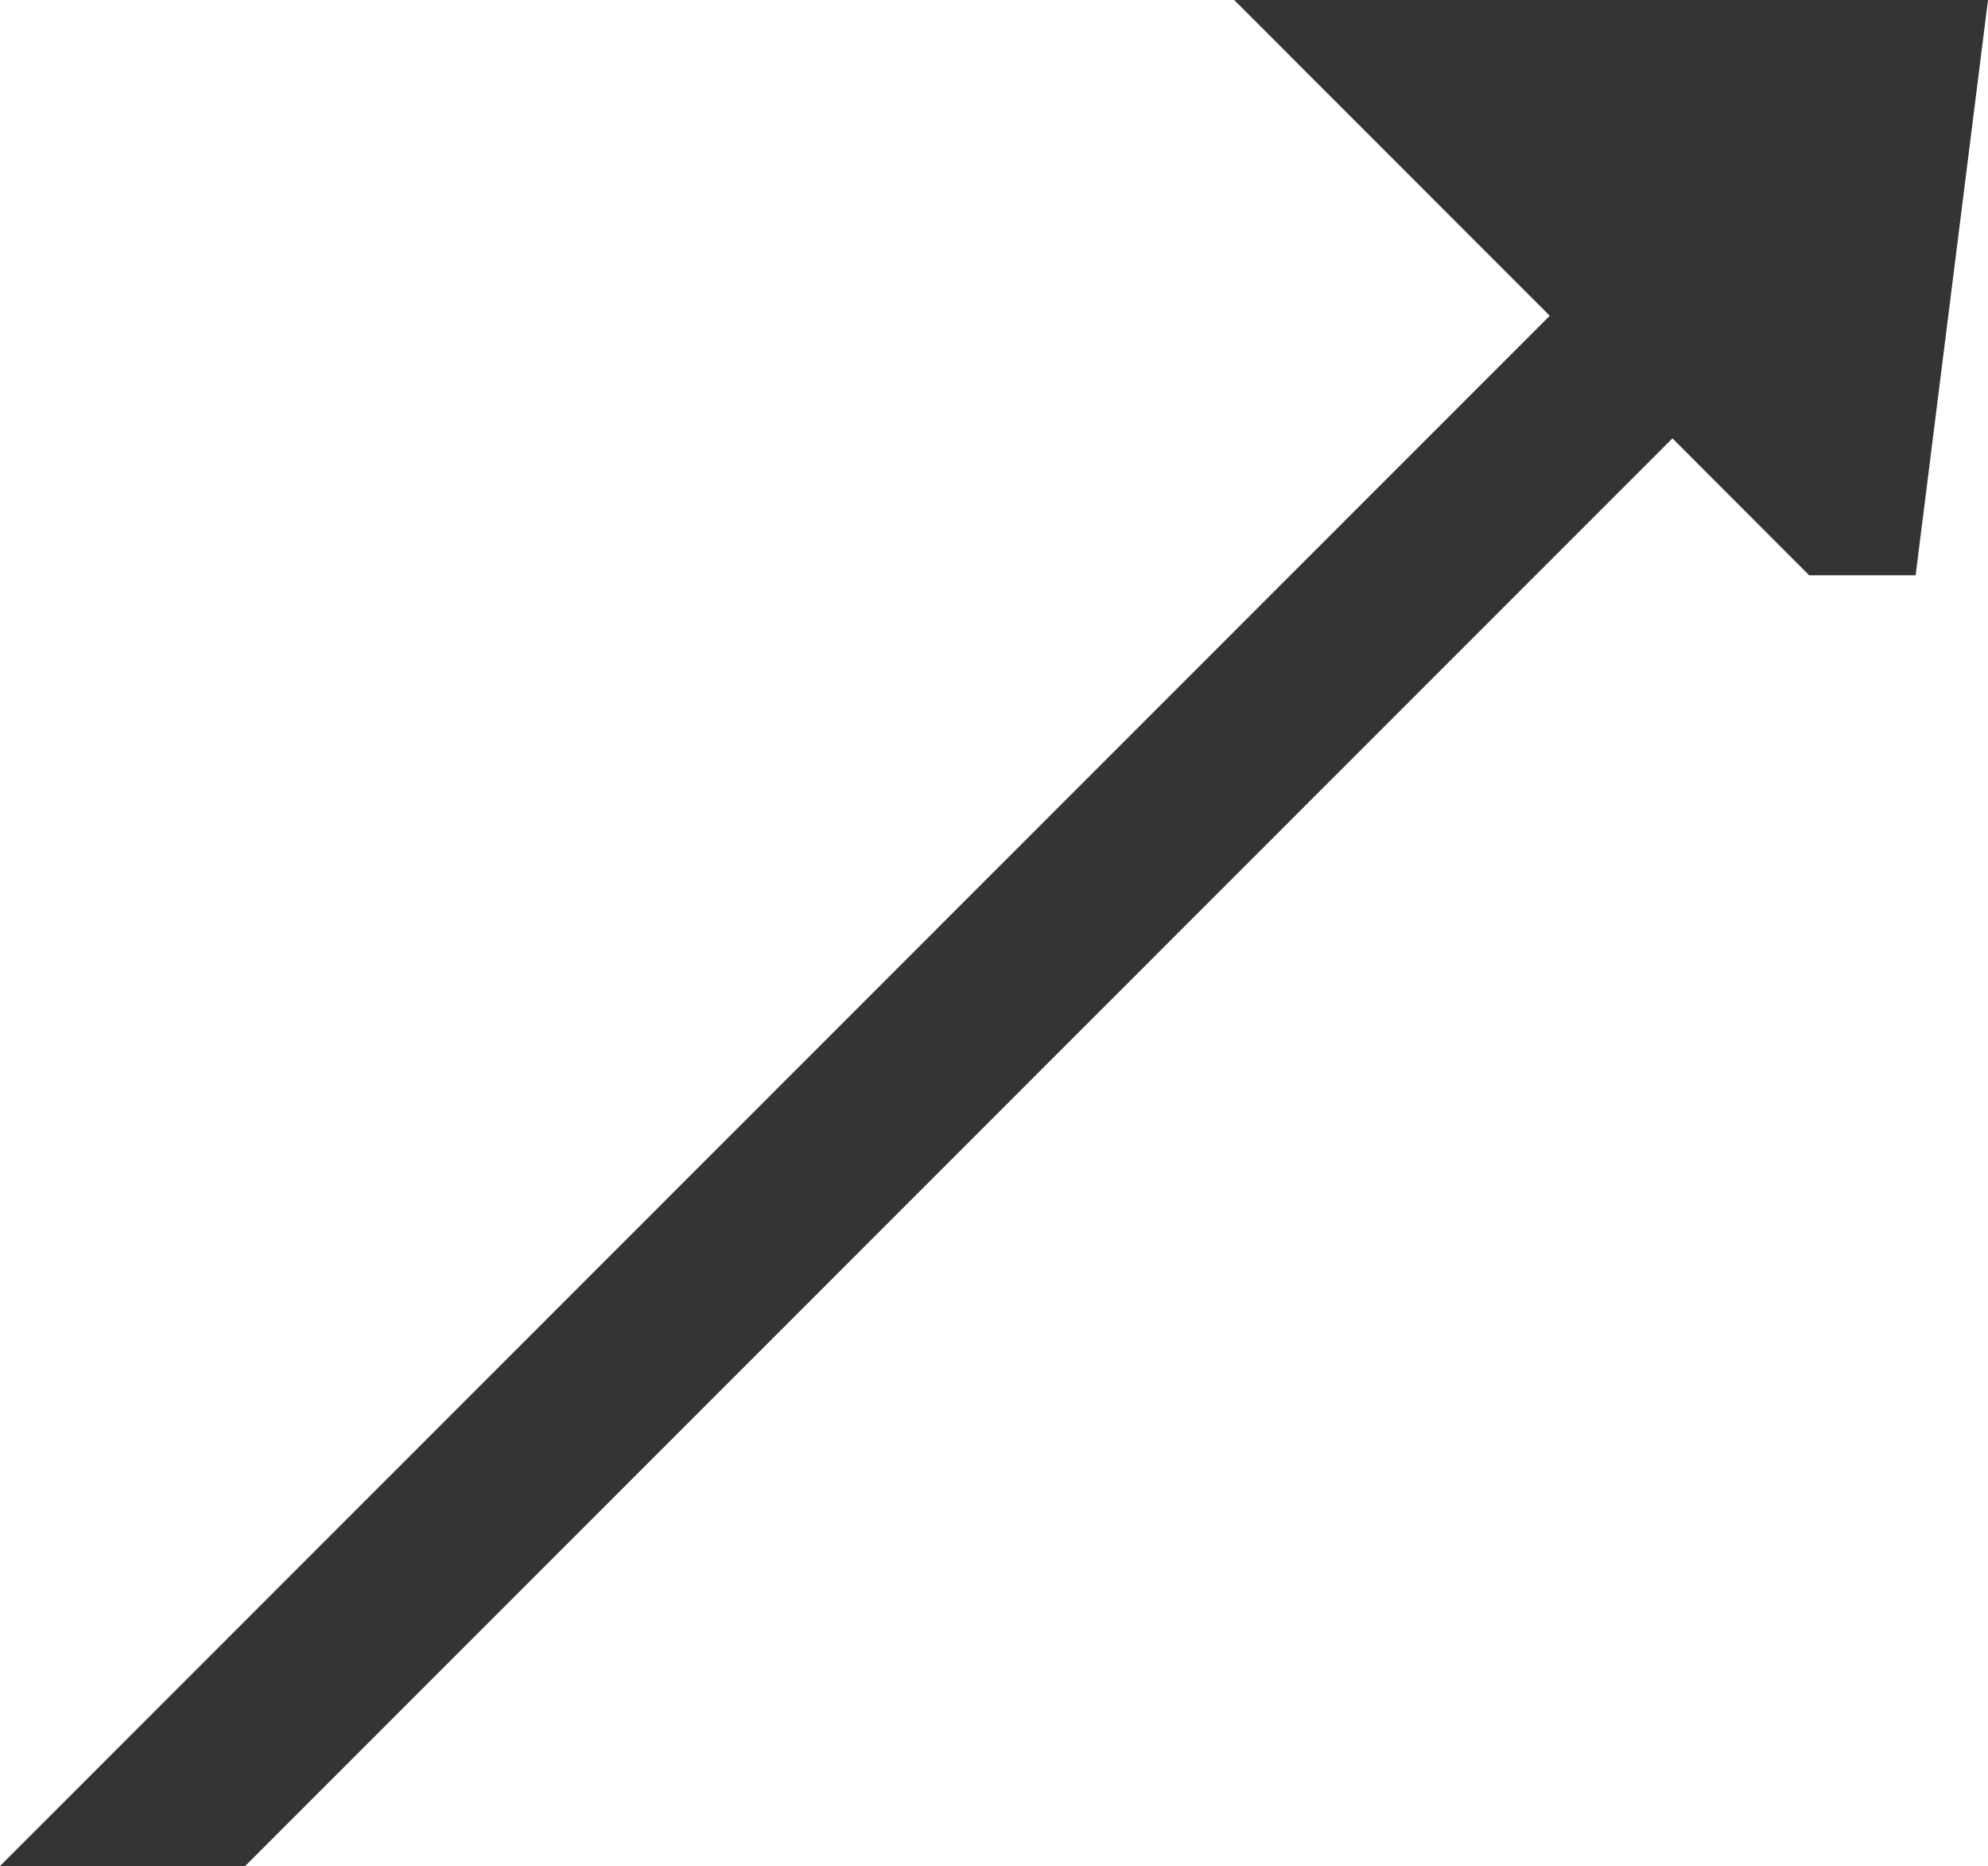 <?xml version="1.0" encoding="UTF-8"?><svg id="Layer_2" xmlns="http://www.w3.org/2000/svg" viewBox="0 0 166.75 156.48"><defs><style>.cls-1{fill:#353433;}</style></defs><g id="Layer_2-2"><polygon class="cls-1" points="166.75 0 160.68 48.24 151.75 48.24 140.28 36.76 20.56 156.48 0 156.48 129.99 26.48 103.52 0 166.75 0"/></g></svg>